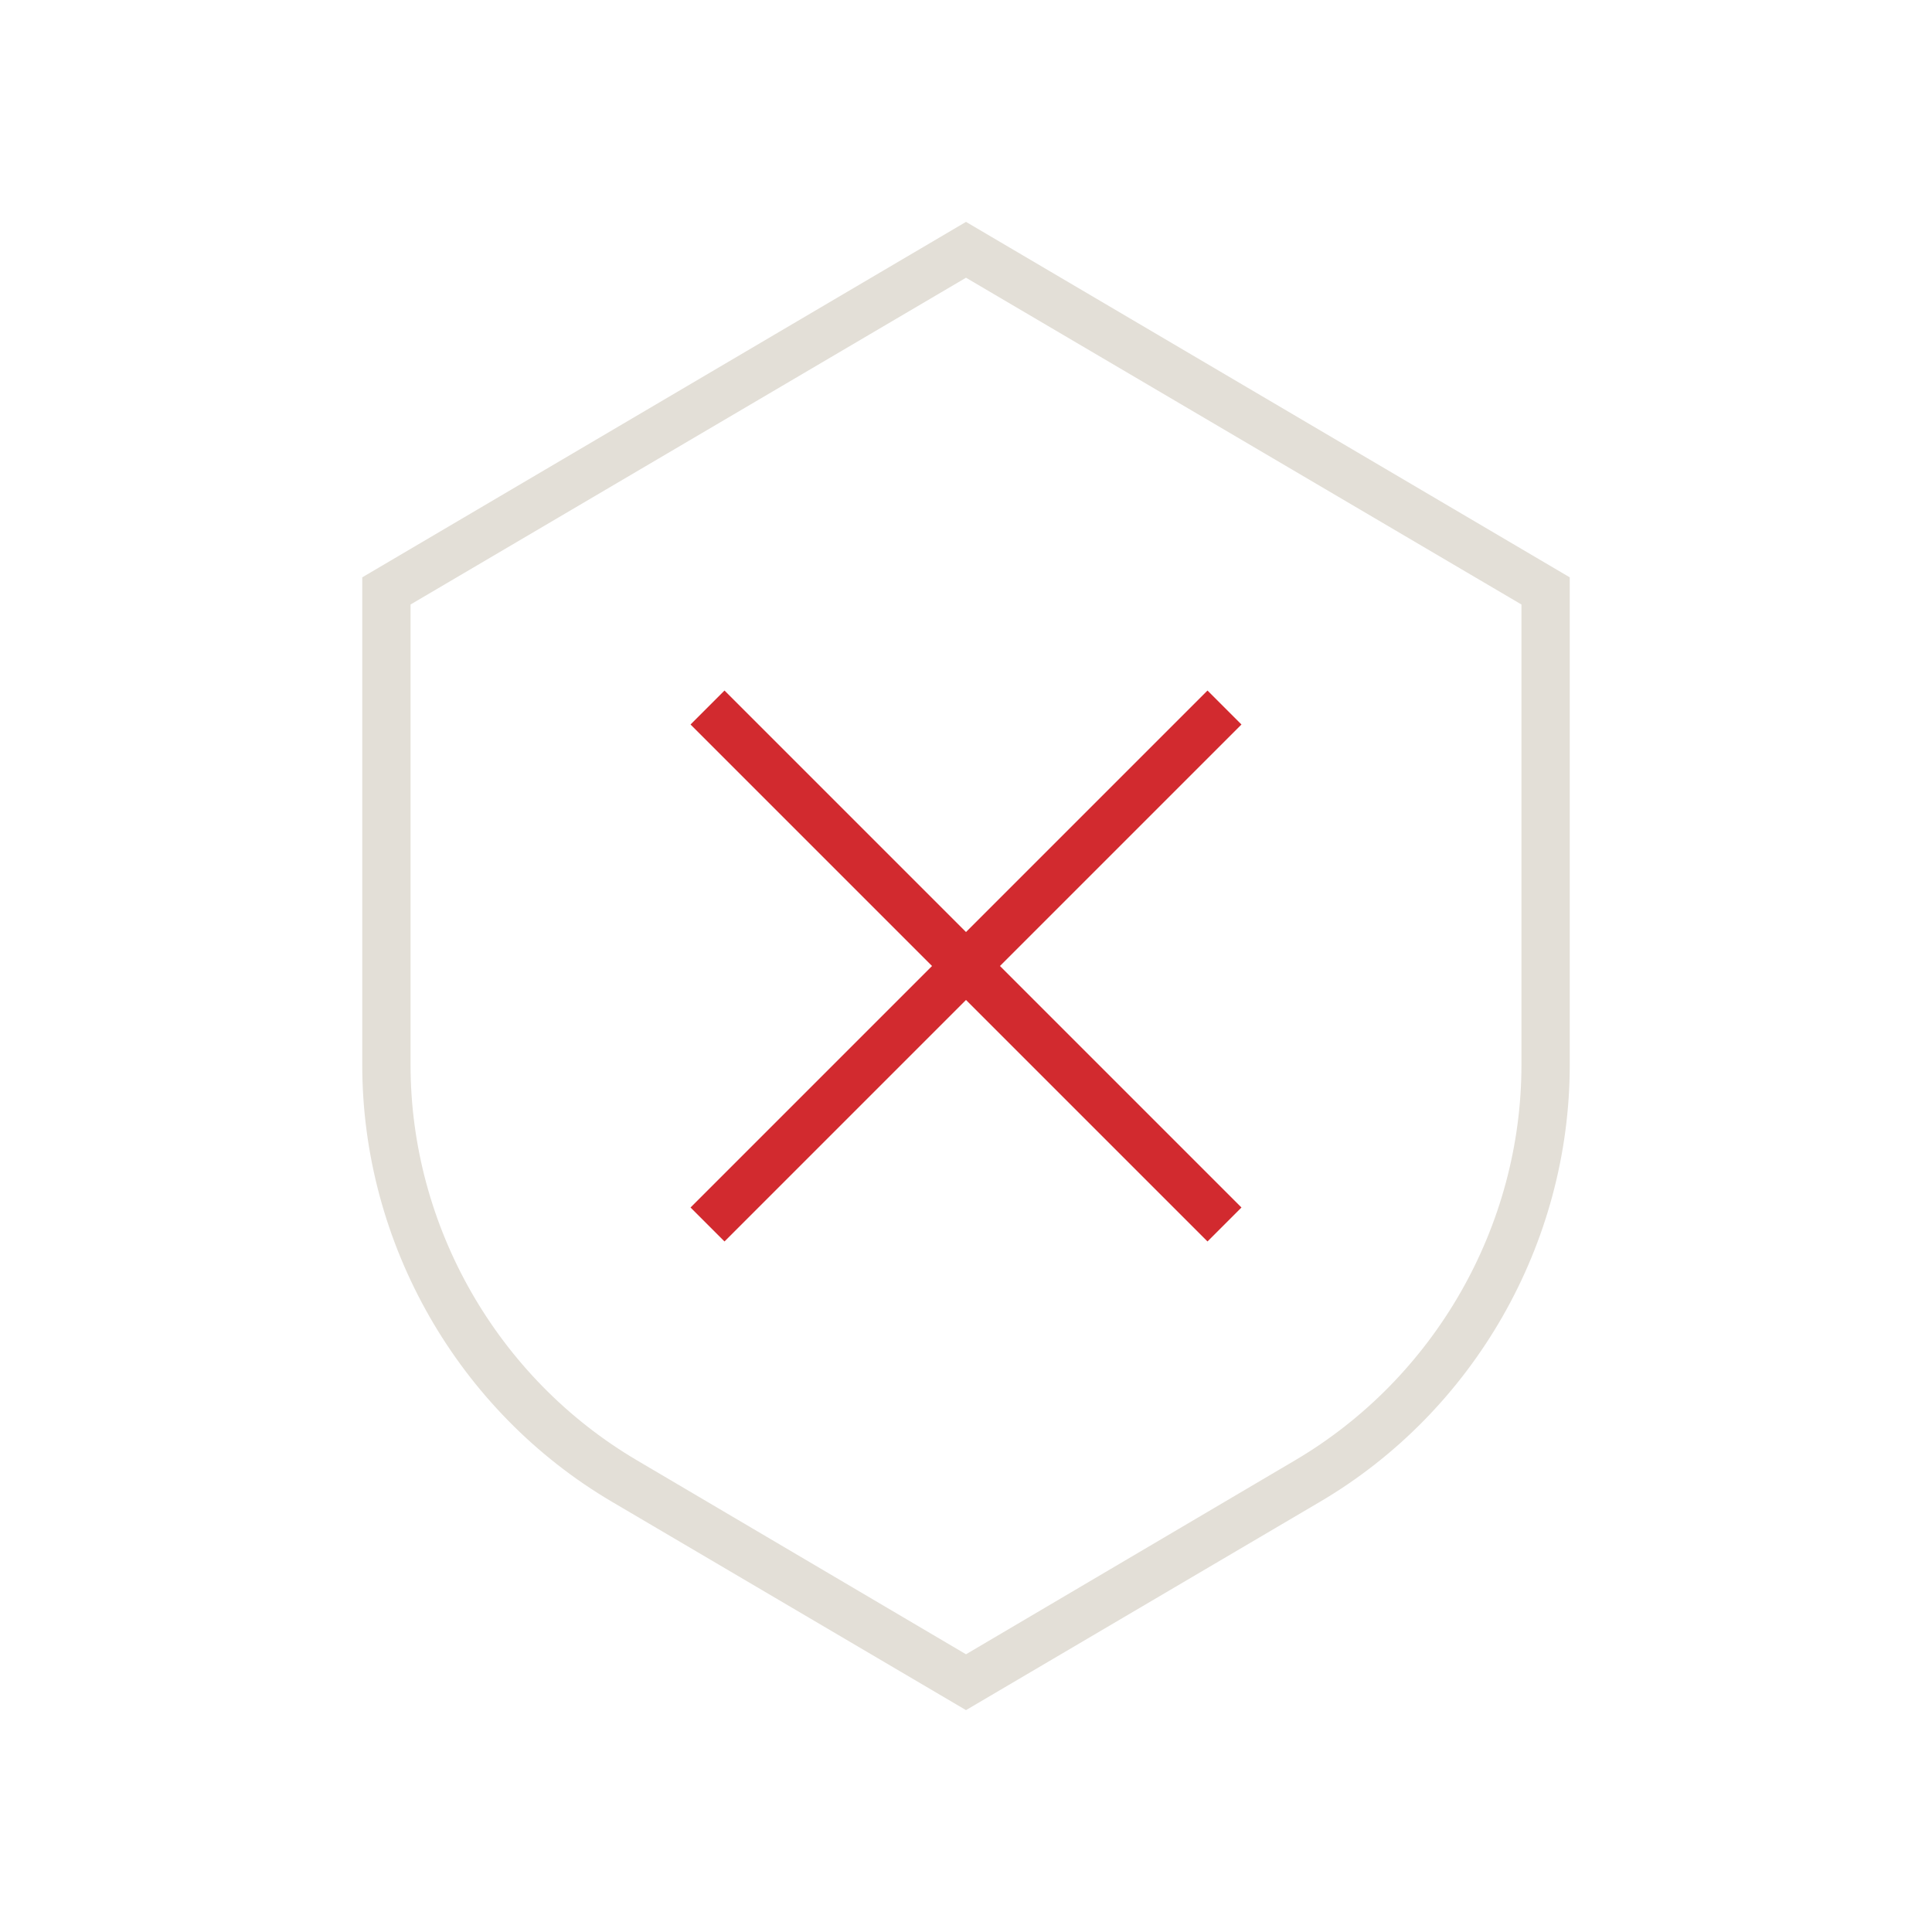 <?xml version="1.0" encoding="utf-8"?><!-- Generator: Adobe Illustrator 27.8.0, SVG Export Plug-In . SVG Version: 6.00 Build 0)  --><svg xmlns="http://www.w3.org/2000/svg" xmlns:xlink="http://www.w3.org/1999/xlink" version="1.1" x="0px" y="0px" viewBox="0 0 256 256" style="enable-background:new 0 0 256 256;" xml:space="preserve" aria-hidden="true" width="256px" height="256px"><defs><linearGradient class="cerosgradient" data-cerosgradient="true" id="CerosGradient_idcab79bc07" gradientUnits="userSpaceOnUse" x1="50%" y1="100%" x2="50%" y2="0%"><stop offset="0%" stop-color="#d1d1d1"/><stop offset="100%" stop-color="#d1d1d1"/></linearGradient><linearGradient/></defs>
<style type="text/css">
	.st0-657deb6ad386f{display:none;}
	.st1-657deb6ad386f{display:inline;fill:none;stroke:#141413;stroke-width:1.6;stroke-linecap:square;stroke-miterlimit:10;}
	.st2-657deb6ad386f{display:inline;fill:#727271;}
	.st3-657deb6ad386f{display:inline;fill:#FF671B;}
	.st4-657deb6ad386f{display:inline;fill:#8DB92E;}
	.st5-657deb6ad386f{display:inline;}
	.st6-657deb6ad386f{fill:#FFFFFF;}
	.st7-657deb6ad386f{fill:#E3DFD7;}
	.st8-657deb6ad386f{fill:#D22A2F;}
</style>
<g id="Source657deb6ad386f" class="st0-657deb6ad386f">
	<path class="st1-657deb6ad386f" d="M108.8,115.6l19.2-11.3l19.2,11.3v15.7c0,5.7-3,10.9-7.9,13.8l-11.3,6.7l-11.3-6.7c-4.9-2.9-7.9-8.1-7.9-13.8   V115.6z"/>
	<line class="st1-657deb6ad386f" x1="120" y1="120" x2="136" y2="136"/>
	<line class="st1-657deb6ad386f" x1="120" y1="136" x2="136" y2="120"/>
</g>
<g id="Orange657deb6ad386f" class="st0-657deb6ad386f">
	<path class="st2-657deb6ad386f" d="M128,103.4l-20,11.8v16.2c0,5.9,3.2,11.5,8.3,14.5l11.7,6.9l11.7-6.9c5.1-3,8.3-8.6,8.3-14.5v-16.2L128,103.4z    M146.4,131.3c0,5.4-2.9,10.4-7.5,13.1l-10.9,6.4l-10.9-6.4c-4.6-2.7-7.5-7.7-7.5-13.1V116l18.4-10.8l18.4,10.8V131.3z"/>
	<polygon class="st3-657deb6ad386f" points="120,118.9 118.9,120 126.9,128 118.9,136 120,137.1 128,129.1 136,137.1 137.1,136 129.1,128    137.1,120 136,118.9 128,126.9  "/>
</g>
<g id="Green657deb6ad386f" class="st0-657deb6ad386f">
	<path class="st2-657deb6ad386f" d="M128,103.4l-20,11.8v16.2c0,5.9,3.2,11.5,8.3,14.5l11.7,6.9l11.7-6.9c5.1-3,8.3-8.6,8.3-14.5v-16.2L128,103.4z    M146.4,131.3c0,5.4-2.9,10.4-7.5,13.1l-10.9,6.4l-10.9-6.4c-4.6-2.7-7.5-7.7-7.5-13.1V116l18.4-10.8l18.4,10.8V131.3z"/>
	<polygon class="st4-657deb6ad386f" points="120,118.9 118.9,120 126.9,128 118.9,136 120,137.1 128,129.1 136,137.1 137.1,136 129.1,128    137.1,120 136,118.9 128,126.9  "/>
</g>
<g id="White657deb6ad386f" class="st0-657deb6ad386f">
	<g class="st5-657deb6ad386f">
		<path class="st6-657deb6ad386f" d="M128,103.4l-20,11.8v16.2c0,5.9,3.2,11.5,8.3,14.5l11.7,6.9l11.7-6.9c5.1-3,8.3-8.6,8.3-14.5v-16.2L128,103.4    z M146.4,131.3c0,5.4-2.9,10.4-7.5,13.1l-10.9,6.4l-10.9-6.4c-4.6-2.7-7.5-7.7-7.5-13.1V116l18.4-10.8l18.4,10.8V131.3z"/>
		<polygon class="st6-657deb6ad386f" points="120,118.9 118.9,120 126.9,128 118.9,136 120,137.1 128,129.1 136,137.1 137.1,136 129.1,128     137.1,120 136,118.9 128,126.9   "/>
	</g>
</g>
<g id="Black657deb6ad386f">
	<g>
		<path class="st7-657deb6ad386f" d="M128,29.4L48,76.5v64.6c0,23.7,12.7,45.9,33.1,57.9l46.9,27.6l46.9-27.6c20.4-12,33.1-34.2,33.1-57.9V76.5    L128,29.4z M201.6,141.1c0,21.4-11.5,41.5-30,52.4L128,219.2l-43.6-25.7c-18.5-10.9-30-31-30-52.4v-61L128,36.8l73.6,43.3V141.1z"/>
		<polygon class="st8-657deb6ad386f" points="96,91.5 91.5,96 123.5,128 91.5,160 96,164.5 128,132.5 160,164.5 164.5,160 132.5,128 164.5,96     160,91.5 128,123.5   "/>
	</g>
</g>
</svg>